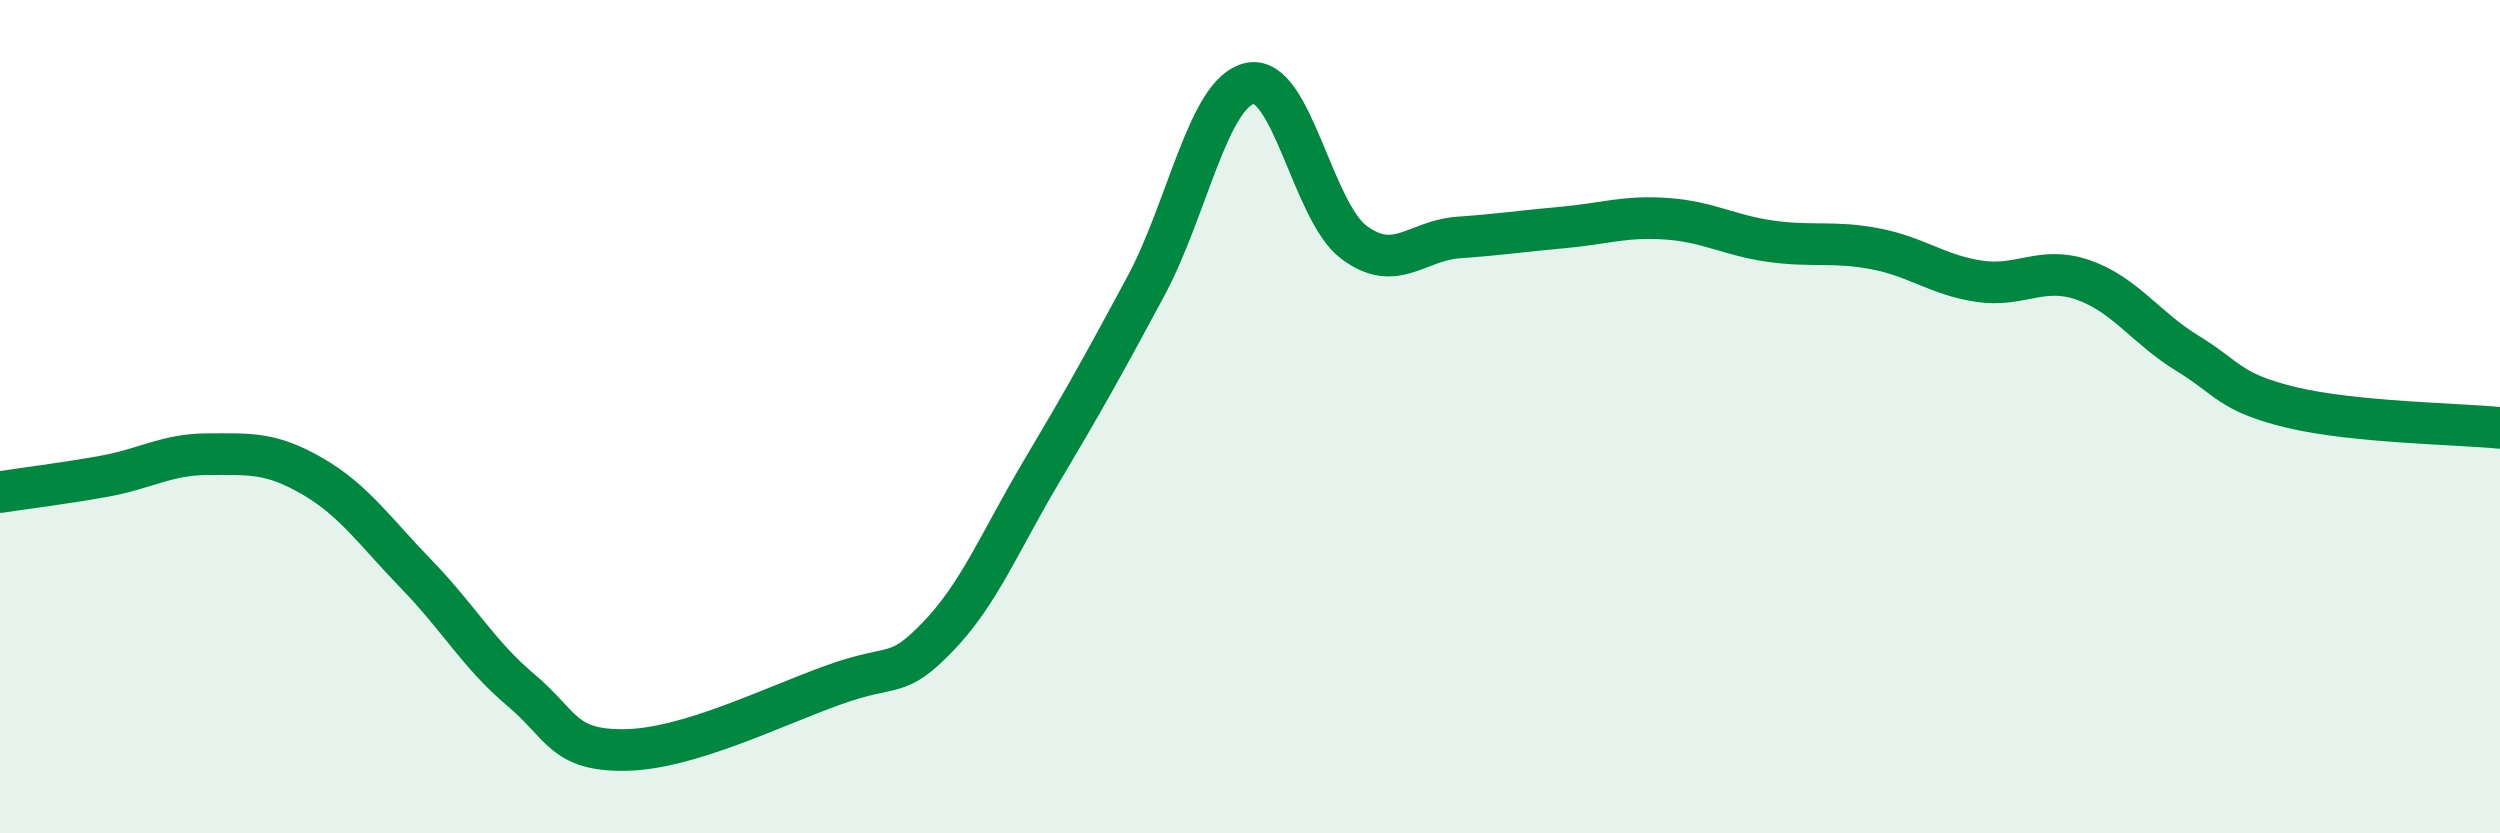 
    <svg width="60" height="20" viewBox="0 0 60 20" xmlns="http://www.w3.org/2000/svg">
      <path
        d="M 0,11.81 C 0.5,11.73 1.5,11.61 2.5,11.43 C 3.5,11.25 4,10.9 5,10.9 C 6,10.9 6.5,10.85 7.5,11.43 C 8.5,12.01 9,12.76 10,13.79 C 11,14.82 11.5,15.72 12.5,16.56 C 13.5,17.4 13.5,18.02 15,18 C 16.5,17.98 18.5,16.98 20,16.44 C 21.5,15.9 21.5,16.32 22.5,15.29 C 23.5,14.26 24,12.99 25,11.31 C 26,9.63 26.5,8.73 27.5,6.87 C 28.5,5.01 29,2.21 30,2 C 31,1.79 31.5,5.08 32.5,5.82 C 33.5,6.56 34,5.77 35,5.7 C 36,5.63 36.5,5.55 37.5,5.46 C 38.5,5.37 39,5.18 40,5.25 C 41,5.32 41.5,5.65 42.5,5.79 C 43.5,5.93 44,5.78 45,5.97 C 46,6.16 46.5,6.6 47.5,6.75 C 48.5,6.9 49,6.37 50,6.72 C 51,7.07 51.5,7.87 52.5,8.48 C 53.5,9.09 53.5,9.42 55,9.78 C 56.5,10.14 59,10.17 60,10.27L60 20L0 20Z"
        fill="#008740"
        opacity="0.1"
        stroke-linecap="round"
        stroke-linejoin="round"
      />
      <path
        d="M 0,11.81 C 0.5,11.73 1.5,11.61 2.5,11.43 C 3.5,11.25 4,10.9 5,10.9 C 6,10.9 6.5,10.85 7.5,11.43 C 8.5,12.01 9,12.76 10,13.79 C 11,14.82 11.5,15.72 12.5,16.56 C 13.5,17.4 13.5,18.02 15,18 C 16.5,17.98 18.5,16.98 20,16.44 C 21.5,15.9 21.5,16.32 22.5,15.29 C 23.5,14.26 24,12.99 25,11.31 C 26,9.63 26.5,8.73 27.5,6.87 C 28.5,5.01 29,2.21 30,2 C 31,1.79 31.5,5.08 32.5,5.82 C 33.5,6.56 34,5.77 35,5.7 C 36,5.63 36.5,5.55 37.5,5.46 C 38.5,5.37 39,5.18 40,5.25 C 41,5.32 41.5,5.65 42.5,5.79 C 43.5,5.93 44,5.78 45,5.97 C 46,6.16 46.5,6.6 47.5,6.75 C 48.5,6.9 49,6.37 50,6.72 C 51,7.07 51.5,7.87 52.5,8.48 C 53.5,9.09 53.5,9.42 55,9.78 C 56.5,10.14 59,10.17 60,10.27"
        stroke="#008740"
        stroke-width="1"
        fill="none"
        stroke-linecap="round"
        stroke-linejoin="round"
      />
    </svg>
  